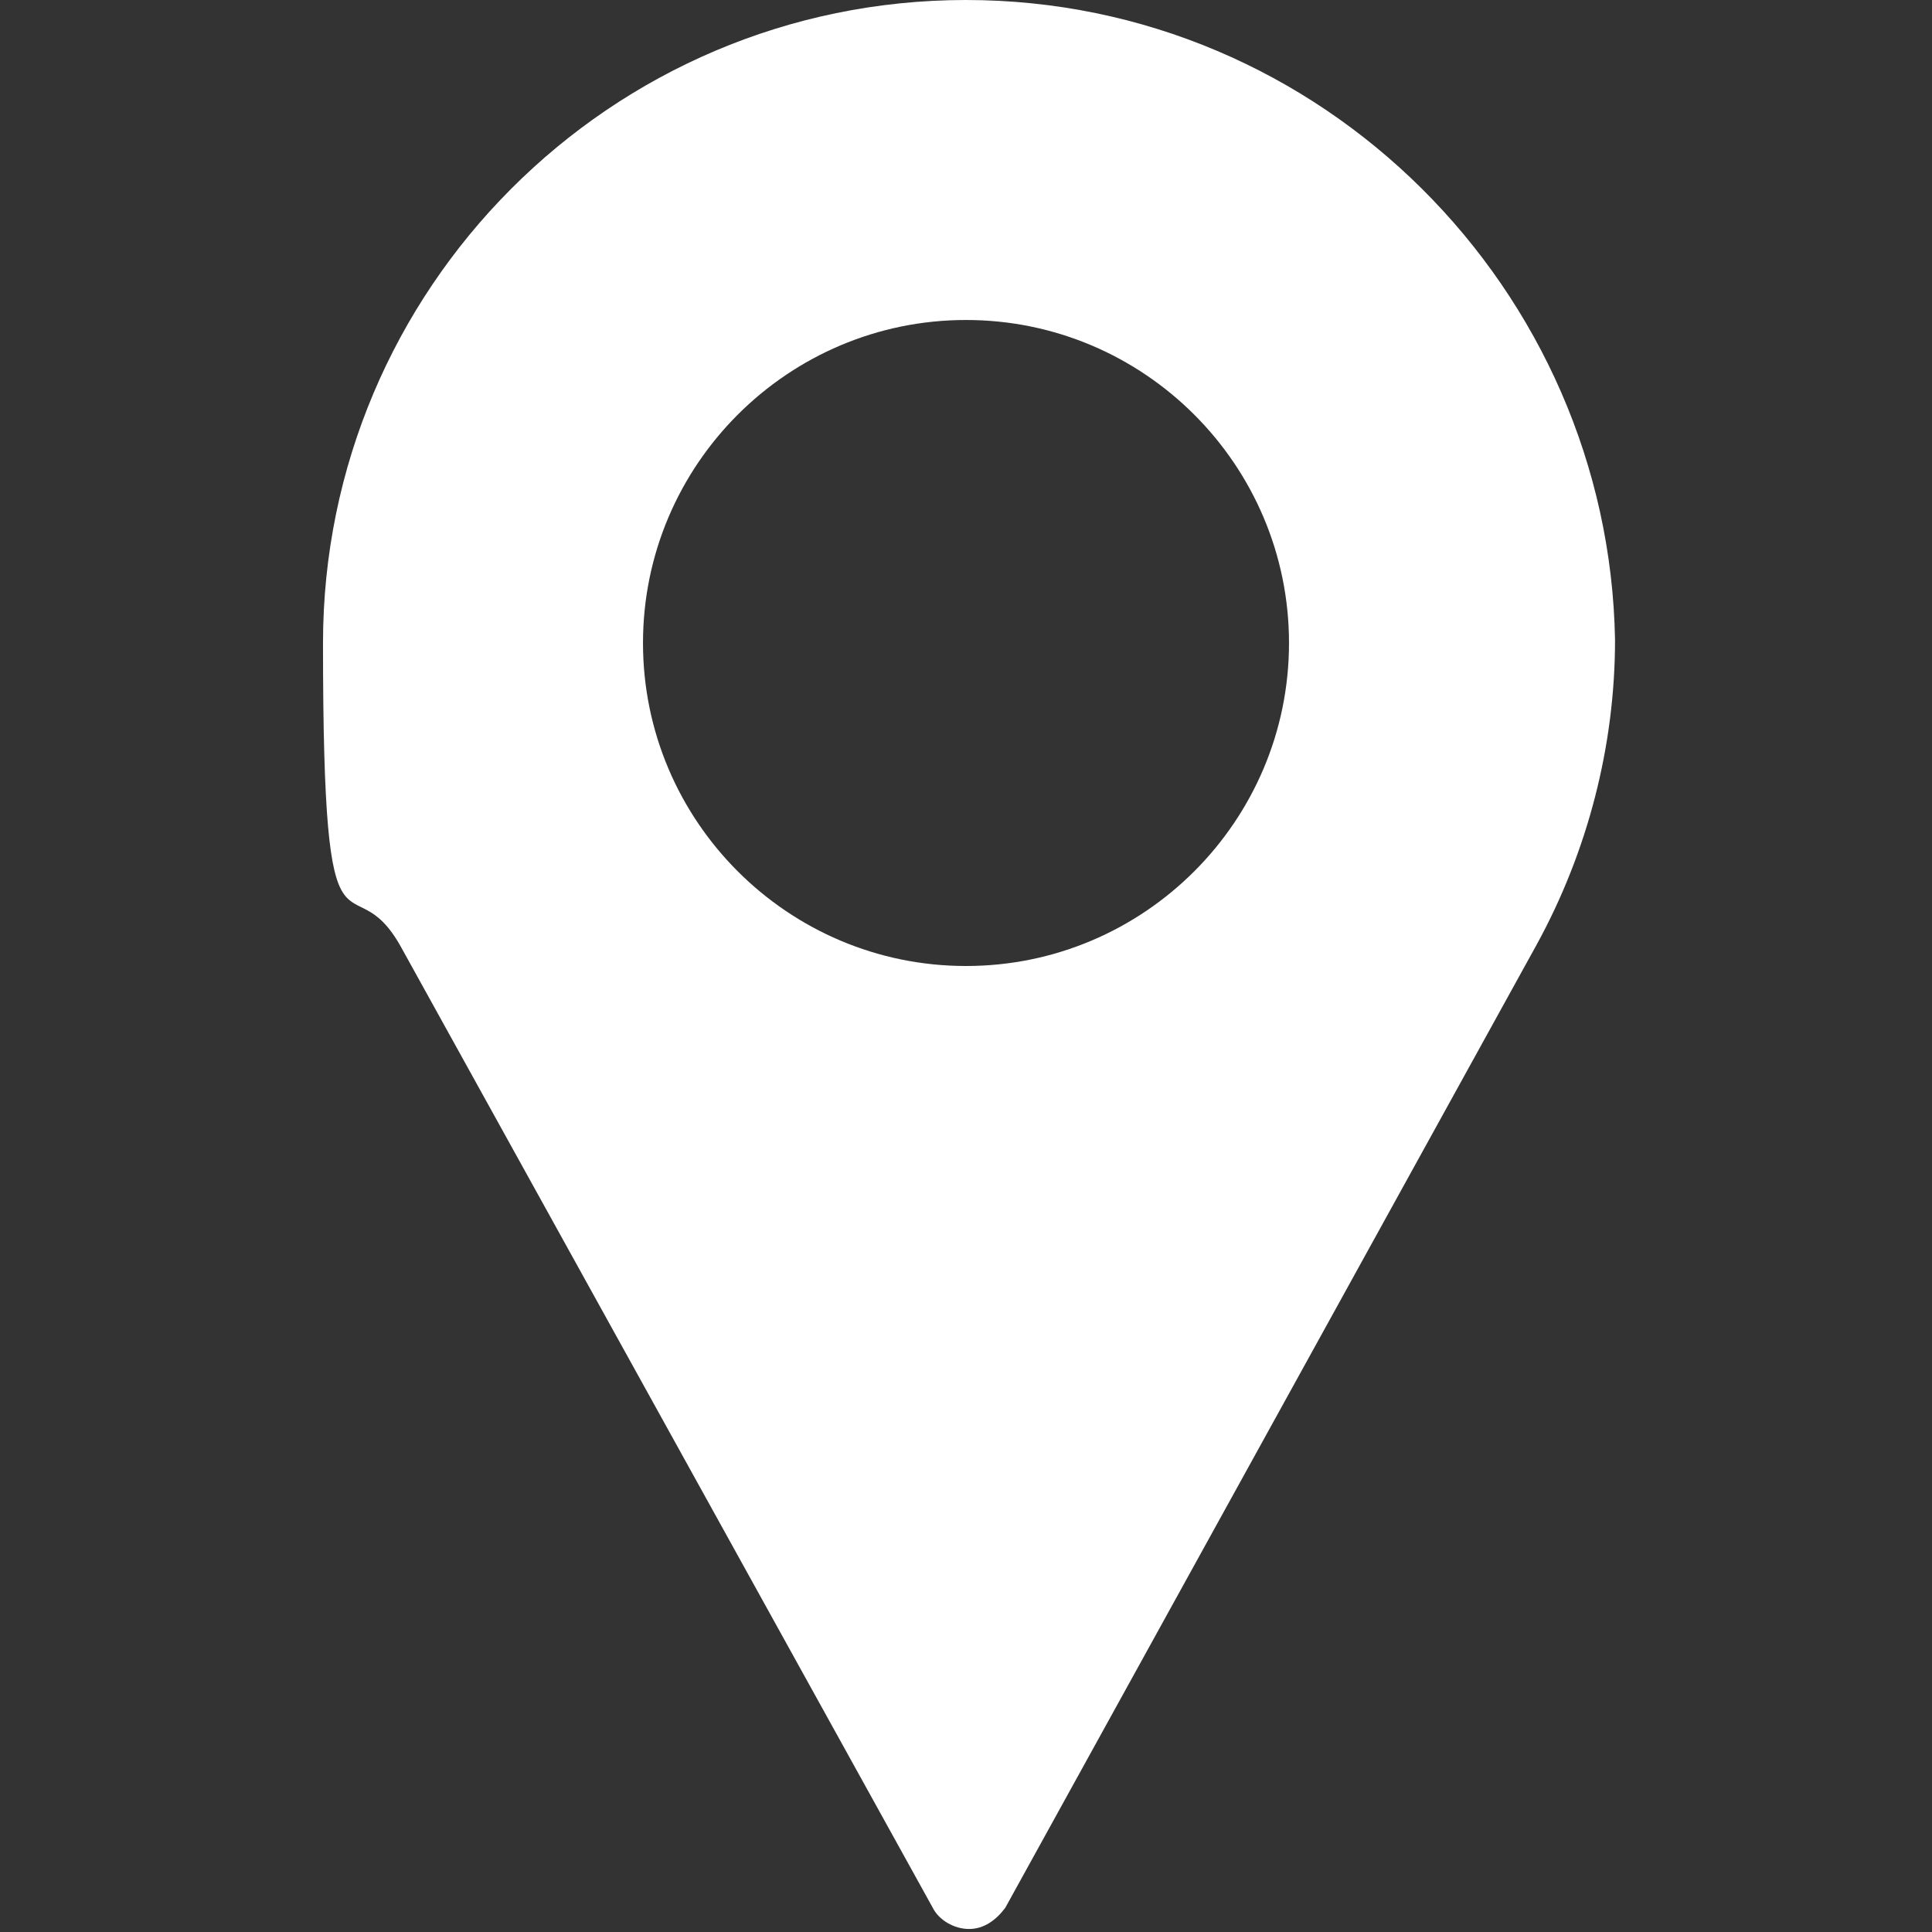 <?xml version="1.0" encoding="UTF-8"?>
<svg id="Capa_1" data-name="Capa 1" xmlns="http://www.w3.org/2000/svg" version="1.1" viewBox="0 0 64 64">
  <rect x="0" y="0" width="64" height="64" fill="#333333" stroke="none"/>
  <defs>
    <style>
      .cls-1 {
        fill: #fff;
        stroke-width: 0px;
      }
    </style>
  </defs>
  <path class="cls-1" d="M32,0C20.2,0,10.7,9.6,10.7,21.3s.9,7,2.6,10.1l17.6,31.8c.2.4.7.7,1.2.7s.9-.3,1.2-.7l17.6-31.9c1.7-3.1,2.6-6.6,2.6-10.1C53.3,9.6,43.8,0,32,0ZM32,32c-5.9,0-10.7-4.8-10.7-10.7s4.8-10.7,10.7-10.7,10.7,4.8,10.7,10.7-4.8,10.7-10.7,10.7Z"/>
</svg>